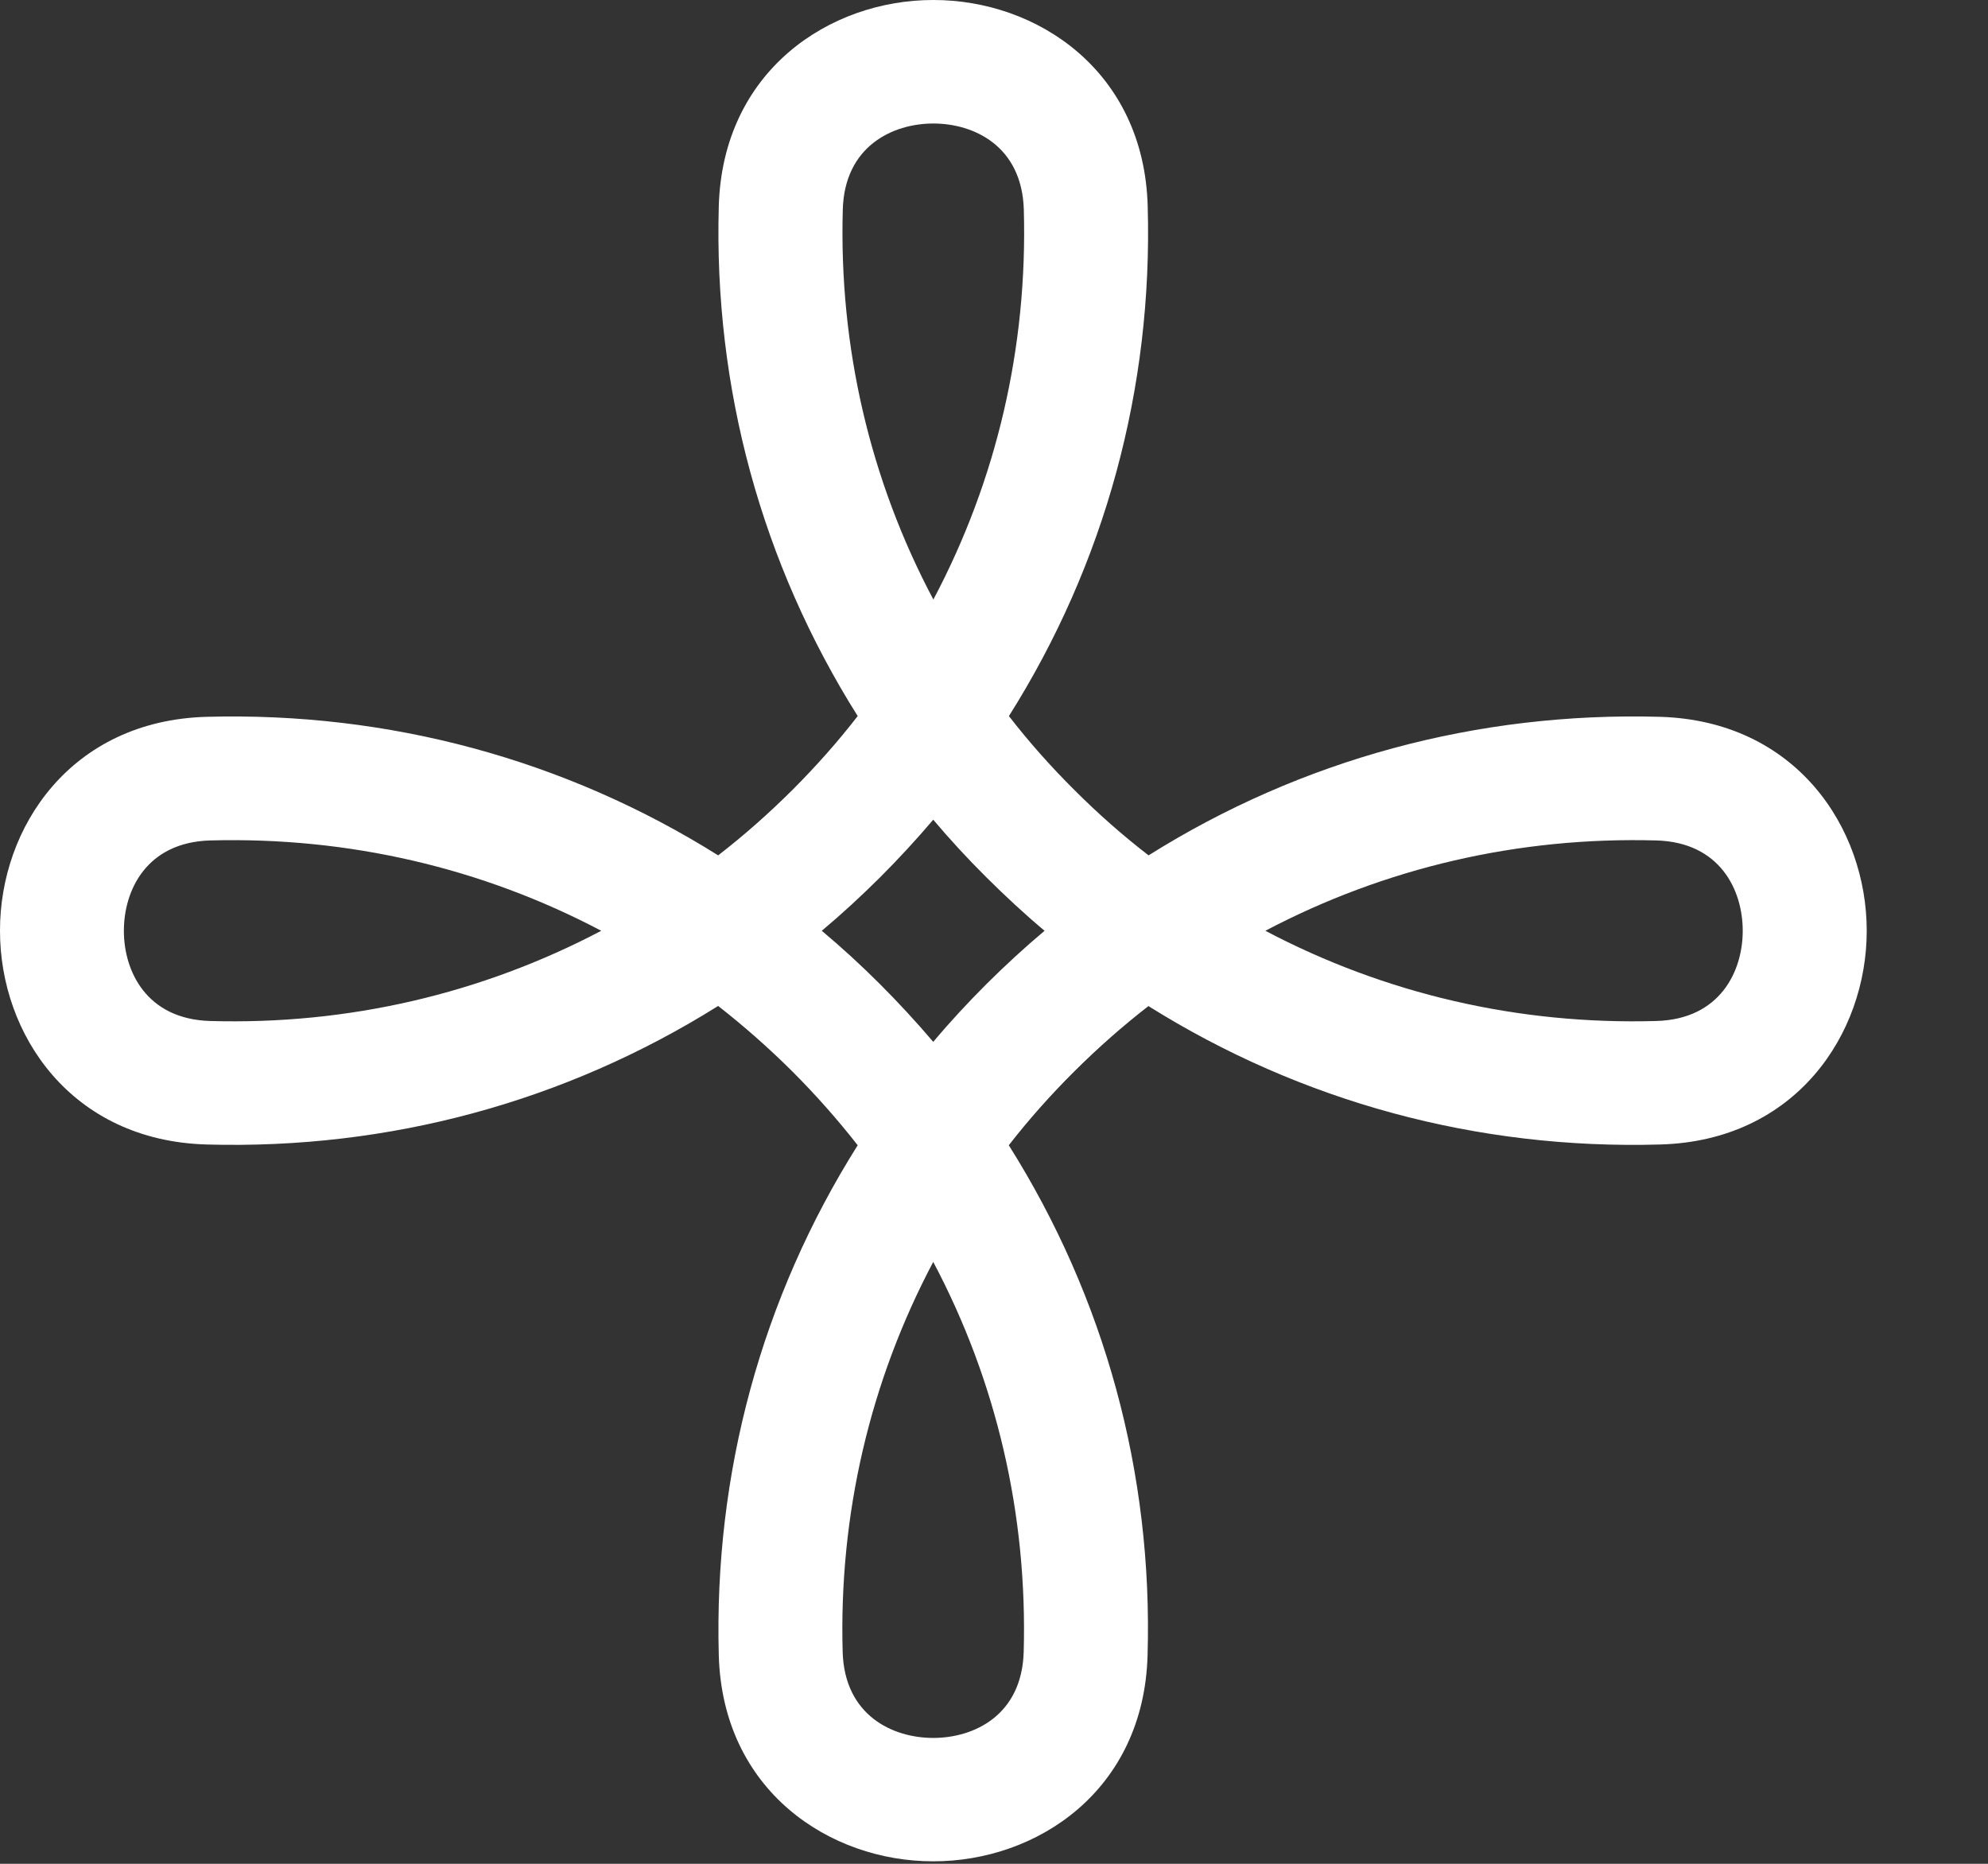 <svg width="16" height="15" viewBox="0 0 16 15" fill="none" xmlns="http://www.w3.org/2000/svg">
<rect x="0" y="0" width="16" height="15" fill="#333333" stroke="none"/>
<path d="M5.78 6.884C5.987 6.724 6.186 6.548 6.376 6.359C6.565 6.17 6.742 5.971 6.903 5.763C6.13 4.535 5.744 3.124 5.785 1.659C5.816 0.57 6.677 -0.001 7.512 9.02695e-07C8.346 -0.001 9.207 0.57 9.237 1.659C9.279 3.124 8.893 4.538 8.12 5.763C8.281 5.971 8.457 6.169 8.647 6.358C8.836 6.547 9.035 6.723 9.244 6.884C10.474 6.112 11.891 5.728 13.36 5.769C14.452 5.801 15.024 6.659 15.024 7.491C15.024 8.322 14.452 9.182 13.36 9.211C11.89 9.253 10.474 8.868 9.243 8.097C9.035 8.258 8.836 8.434 8.646 8.623C8.456 8.812 8.28 9.01 8.119 9.217C8.892 10.444 9.279 11.857 9.236 13.322C9.206 14.412 8.345 14.981 7.511 14.98C6.677 14.981 5.815 14.411 5.785 13.322C5.745 11.857 6.13 10.444 6.903 9.217C6.741 9.01 6.565 8.811 6.376 8.622C6.187 8.434 5.987 8.258 5.78 8.096C4.548 8.868 3.132 9.252 1.663 9.211C0.57 9.18 -0.001 8.322 -9.53674e-07 7.49C-0.001 6.658 0.571 5.799 1.663 5.769C3.133 5.729 4.55 6.113 5.78 6.884ZM8.24 1.687C8.225 1.176 7.839 0.994 7.512 0.994C7.185 0.994 6.797 1.176 6.783 1.687C6.752 2.793 7.002 3.864 7.512 4.825C8.021 3.865 8.271 2.794 8.24 1.687ZM13.332 8.217C13.844 8.202 14.026 7.817 14.026 7.491C14.026 7.164 13.844 6.779 13.332 6.764C12.223 6.733 11.148 6.983 10.184 7.491C11.148 7.999 12.222 8.249 13.332 8.217ZM6.782 13.295C6.797 13.806 7.184 13.987 7.511 13.987C7.838 13.987 8.224 13.806 8.239 13.295C8.27 12.188 8.02 11.116 7.511 10.156C7.002 11.117 6.751 12.189 6.782 13.295ZM6.614 7.491C6.775 7.626 6.931 7.769 7.081 7.919C7.231 8.069 7.375 8.225 7.511 8.385C7.646 8.224 7.79 8.069 7.94 7.919C8.091 7.769 8.246 7.626 8.407 7.491C8.246 7.356 8.091 7.212 7.94 7.062C7.79 6.913 7.646 6.757 7.511 6.597C7.375 6.757 7.231 6.913 7.081 7.063C6.931 7.212 6.775 7.356 6.614 7.491ZM0.997 7.491C0.997 7.817 1.179 8.202 1.691 8.217C2.801 8.249 3.875 7.998 4.839 7.491C3.876 6.983 2.801 6.734 1.691 6.764C1.179 6.779 0.997 7.165 0.997 7.491Z" fill="#FFFFFF"/>
</svg>
